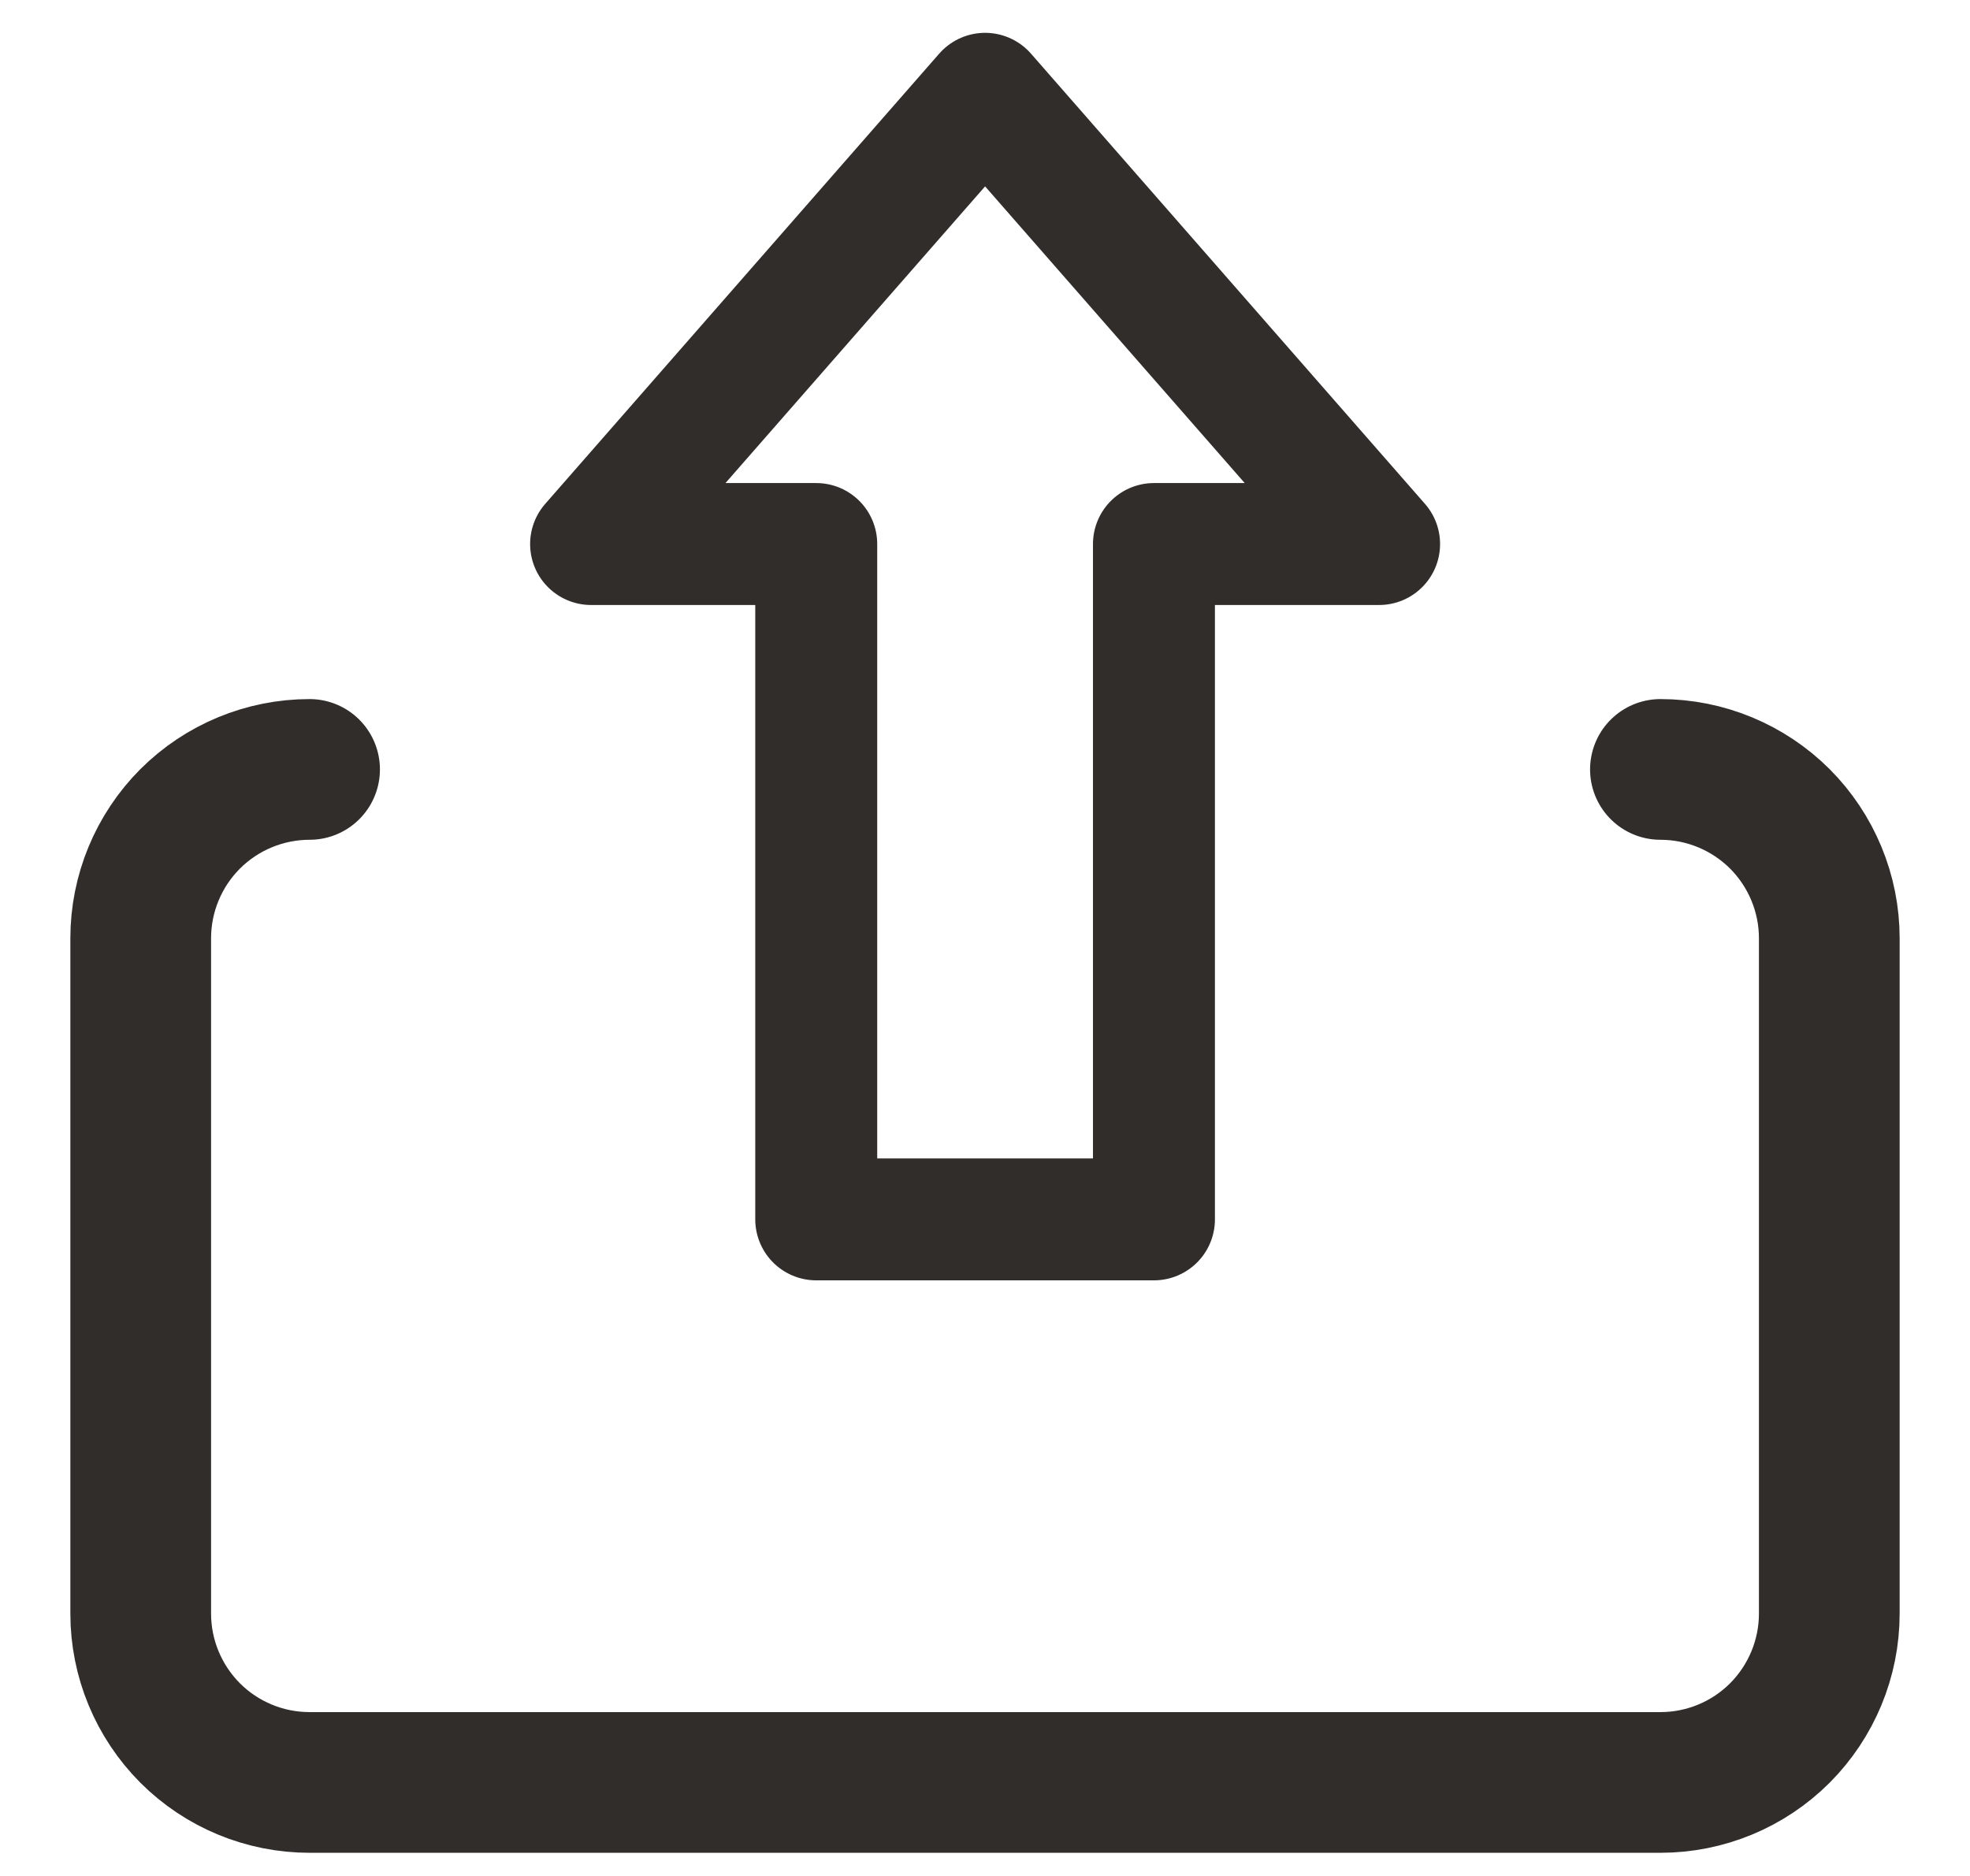 <svg width="21" height="20" viewBox="0 0 21 20" fill="none" xmlns="http://www.w3.org/2000/svg">
<path d="M14.701 5.8L10.501 1L6.301 5.8H8.701V13H12.301V5.8H14.701Z" stroke="#312D2A" stroke-width="1.3" stroke-linecap="round" stroke-linejoin="round"/>
<path d="M17.7 8.203C18.177 8.203 18.635 8.393 18.973 8.73C19.31 9.068 19.5 9.526 19.5 10.003V17.203C19.5 17.68 19.31 18.138 18.973 18.476C18.635 18.814 18.177 19.003 17.7 19.003H3.3C2.823 19.003 2.365 18.814 2.027 18.476C1.69 18.138 1.5 17.68 1.5 17.203V10.003C1.5 9.526 1.69 9.068 2.027 8.73C2.365 8.393 2.823 8.203 3.3 8.203" stroke="#312D2A" stroke-width="1.5" stroke-linecap="round" stroke-linejoin="round"/>
</svg>
